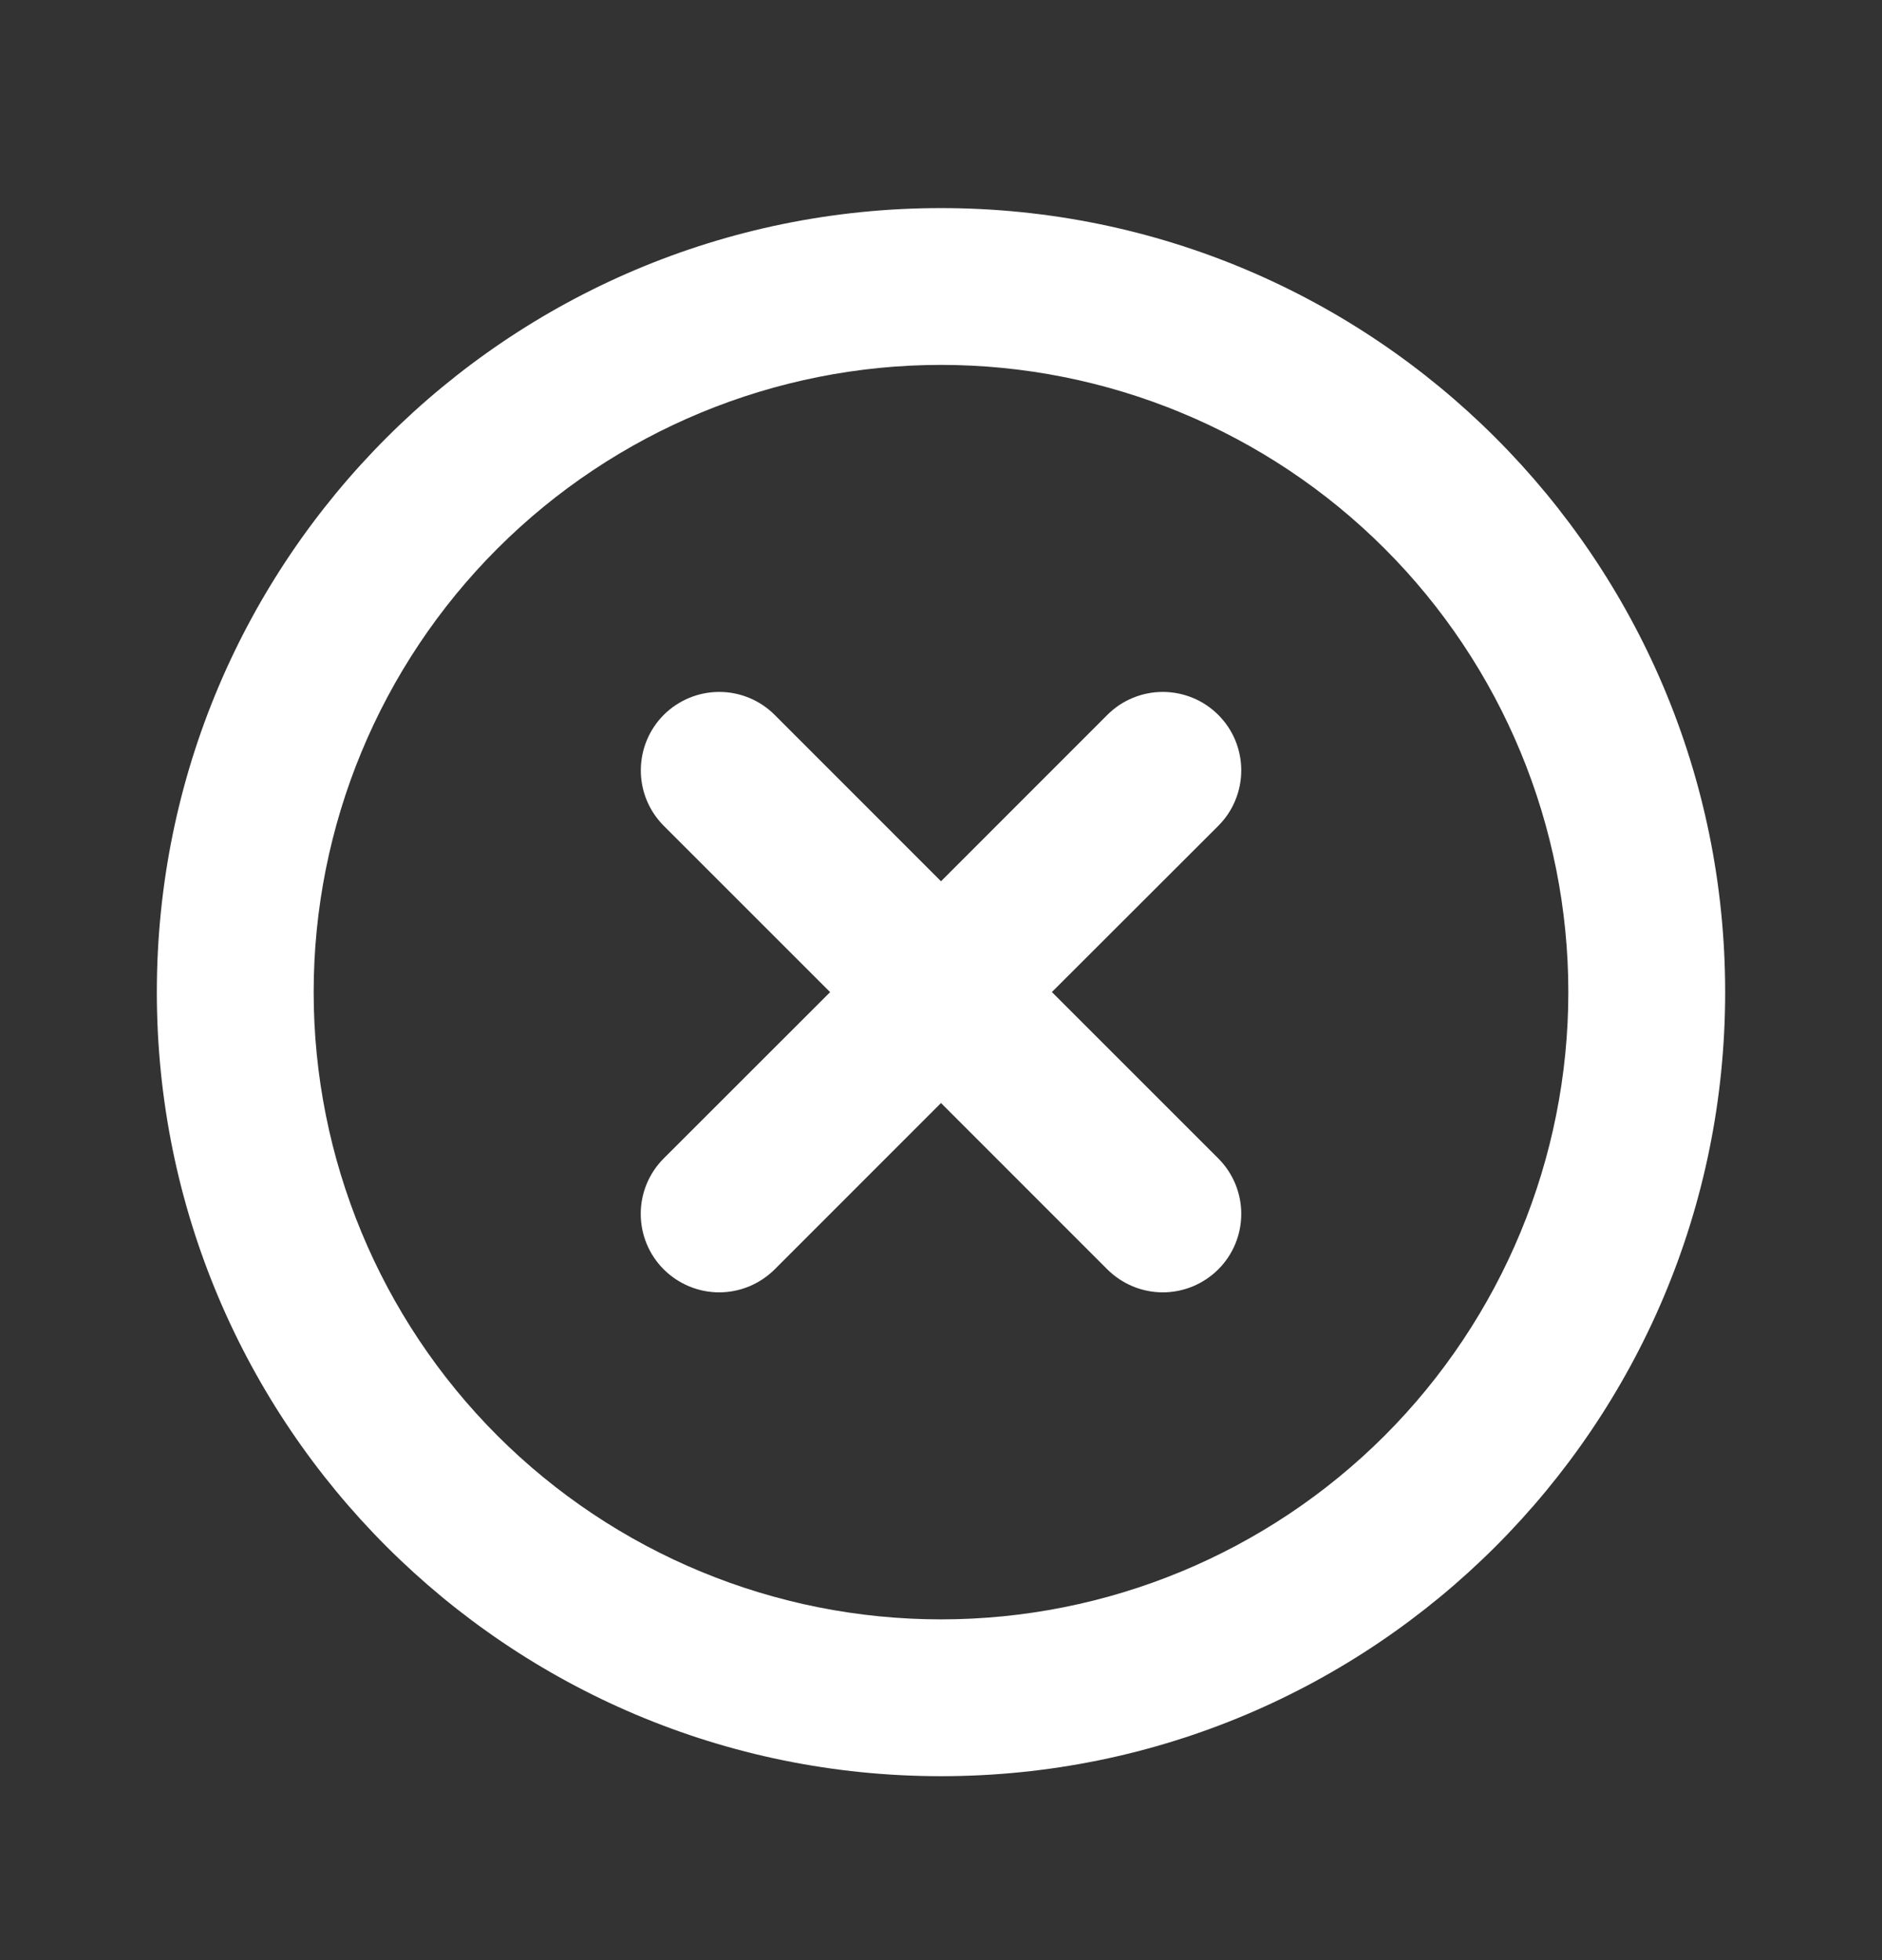 <svg xmlns="http://www.w3.org/2000/svg" fill="none" viewBox="0 0 24 25" height="25" width="24">
<rect x="0" y="0" width="24" height="25" fill="#333333" stroke="none"/>
<g clip-path="url(#clip0_751_786)">
<path fill="white" d="M12 2.654C17.523 2.654 22 7.131 22 12.654C22 18.177 17.523 22.654 12 22.654C6.477 22.654 2 18.177 2 12.654C2 7.131 6.477 2.654 12 2.654ZM12 4.654C9.878 4.654 7.843 5.497 6.343 6.997C4.843 8.497 4 10.532 4 12.654C4 14.775 4.843 16.81 6.343 18.311C7.843 19.811 9.878 20.654 12 20.654C14.122 20.654 16.157 19.811 17.657 18.311C19.157 16.81 20 14.775 20 12.654C20 10.532 19.157 8.497 17.657 6.997C16.157 5.497 14.122 4.654 12 4.654ZM9.879 9.118L12 11.24L14.121 9.118C14.214 9.025 14.324 8.951 14.446 8.901C14.567 8.851 14.697 8.825 14.829 8.825C14.96 8.825 15.09 8.851 15.211 8.901C15.333 8.951 15.443 9.025 15.536 9.118C15.629 9.211 15.703 9.321 15.753 9.442C15.803 9.564 15.829 9.694 15.829 9.825C15.829 9.957 15.803 10.087 15.753 10.208C15.703 10.33 15.629 10.44 15.536 10.533L13.414 12.653L15.536 14.775C15.724 14.963 15.829 15.217 15.829 15.482C15.829 15.748 15.724 16.002 15.536 16.19C15.348 16.377 15.094 16.483 14.829 16.483C14.563 16.483 14.309 16.377 14.121 16.19L12 14.068L9.879 16.19C9.691 16.377 9.437 16.483 9.171 16.483C8.906 16.483 8.652 16.377 8.464 16.19C8.276 16.002 8.171 15.748 8.171 15.482C8.171 15.217 8.276 14.963 8.464 14.775L10.586 12.654L8.465 10.533C8.277 10.345 8.172 10.091 8.172 9.826C8.172 9.56 8.277 9.306 8.464 9.118C8.652 8.931 8.906 8.825 9.172 8.825C9.437 8.825 9.691 8.93 9.879 9.118Z"></path>
</g>
<defs>
<clipPath id="clip0_751_786">
<rect transform="translate(0 0.654)" fill="white" height="24" width="24"></rect>
</clipPath>
</defs>
</svg>
